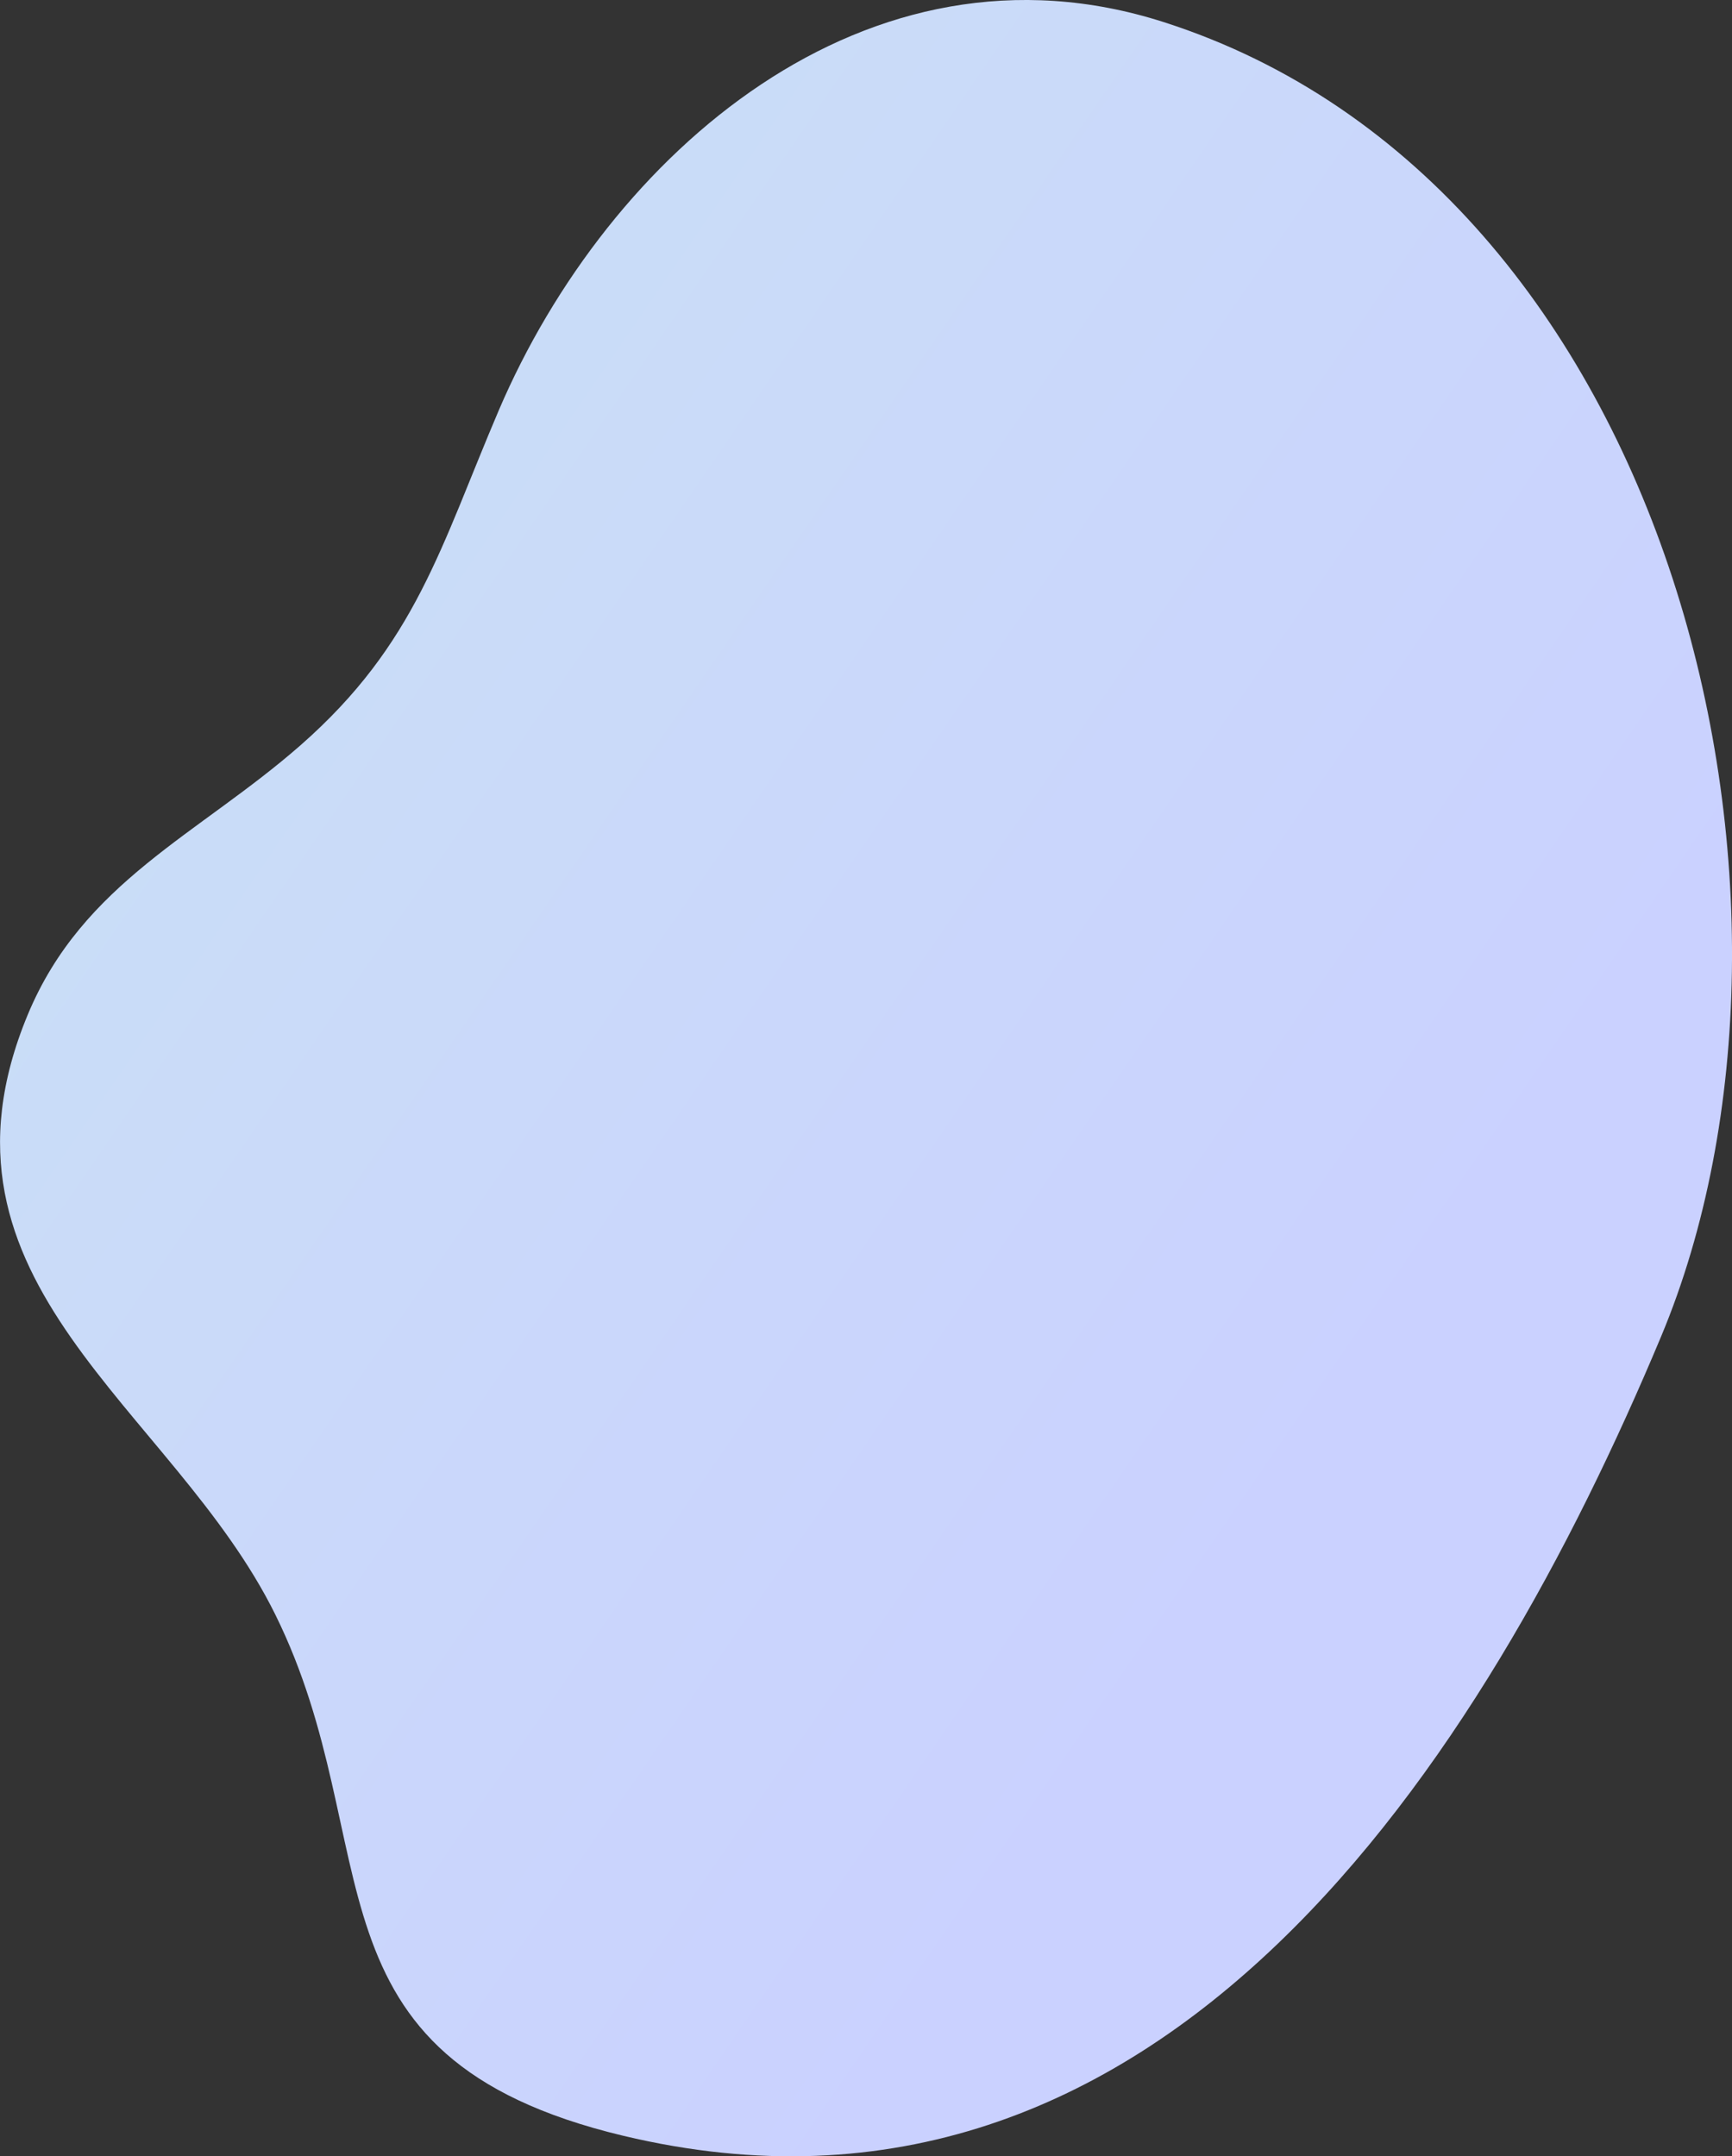 <svg id="图层_1" data-name="图层 1" xmlns="http://www.w3.org/2000/svg" xmlns:xlink="http://www.w3.org/1999/xlink" viewBox="0 0 646.64 805.05"><rect x="0" y="0" width="646.64" height="805.05" fill="#333333" stroke="none"/><defs><style>.cls-1{fill:url(#未命名的渐变_15);}</style><linearGradient id="未命名的渐变_15" x1="-992.59" y1="-507.12" x2="512.07" y2="526.77" gradientUnits="userSpaceOnUse"><stop offset="0" stop-color="#c8fce3"/><stop offset="1" stop-color="#cad1ff"/></linearGradient></defs><title>bg4</title><path class="cls-1" d="M434.44,8.24c-110.71-35.47-207.31,49.23-248.24,145-21.67,50.74-30.83,87.12-74,125-38,33.31-81.26,51.13-101.82,100.55-41.84,100.61,54,146.33,92.4,224,42.77,86.57,7.08,165.24,129.89,194.59,201.55,48.19,321.27-140.21,387.46-298.3C687.83,337.34,625.9,69.59,434.44,8.24Z"/></svg>